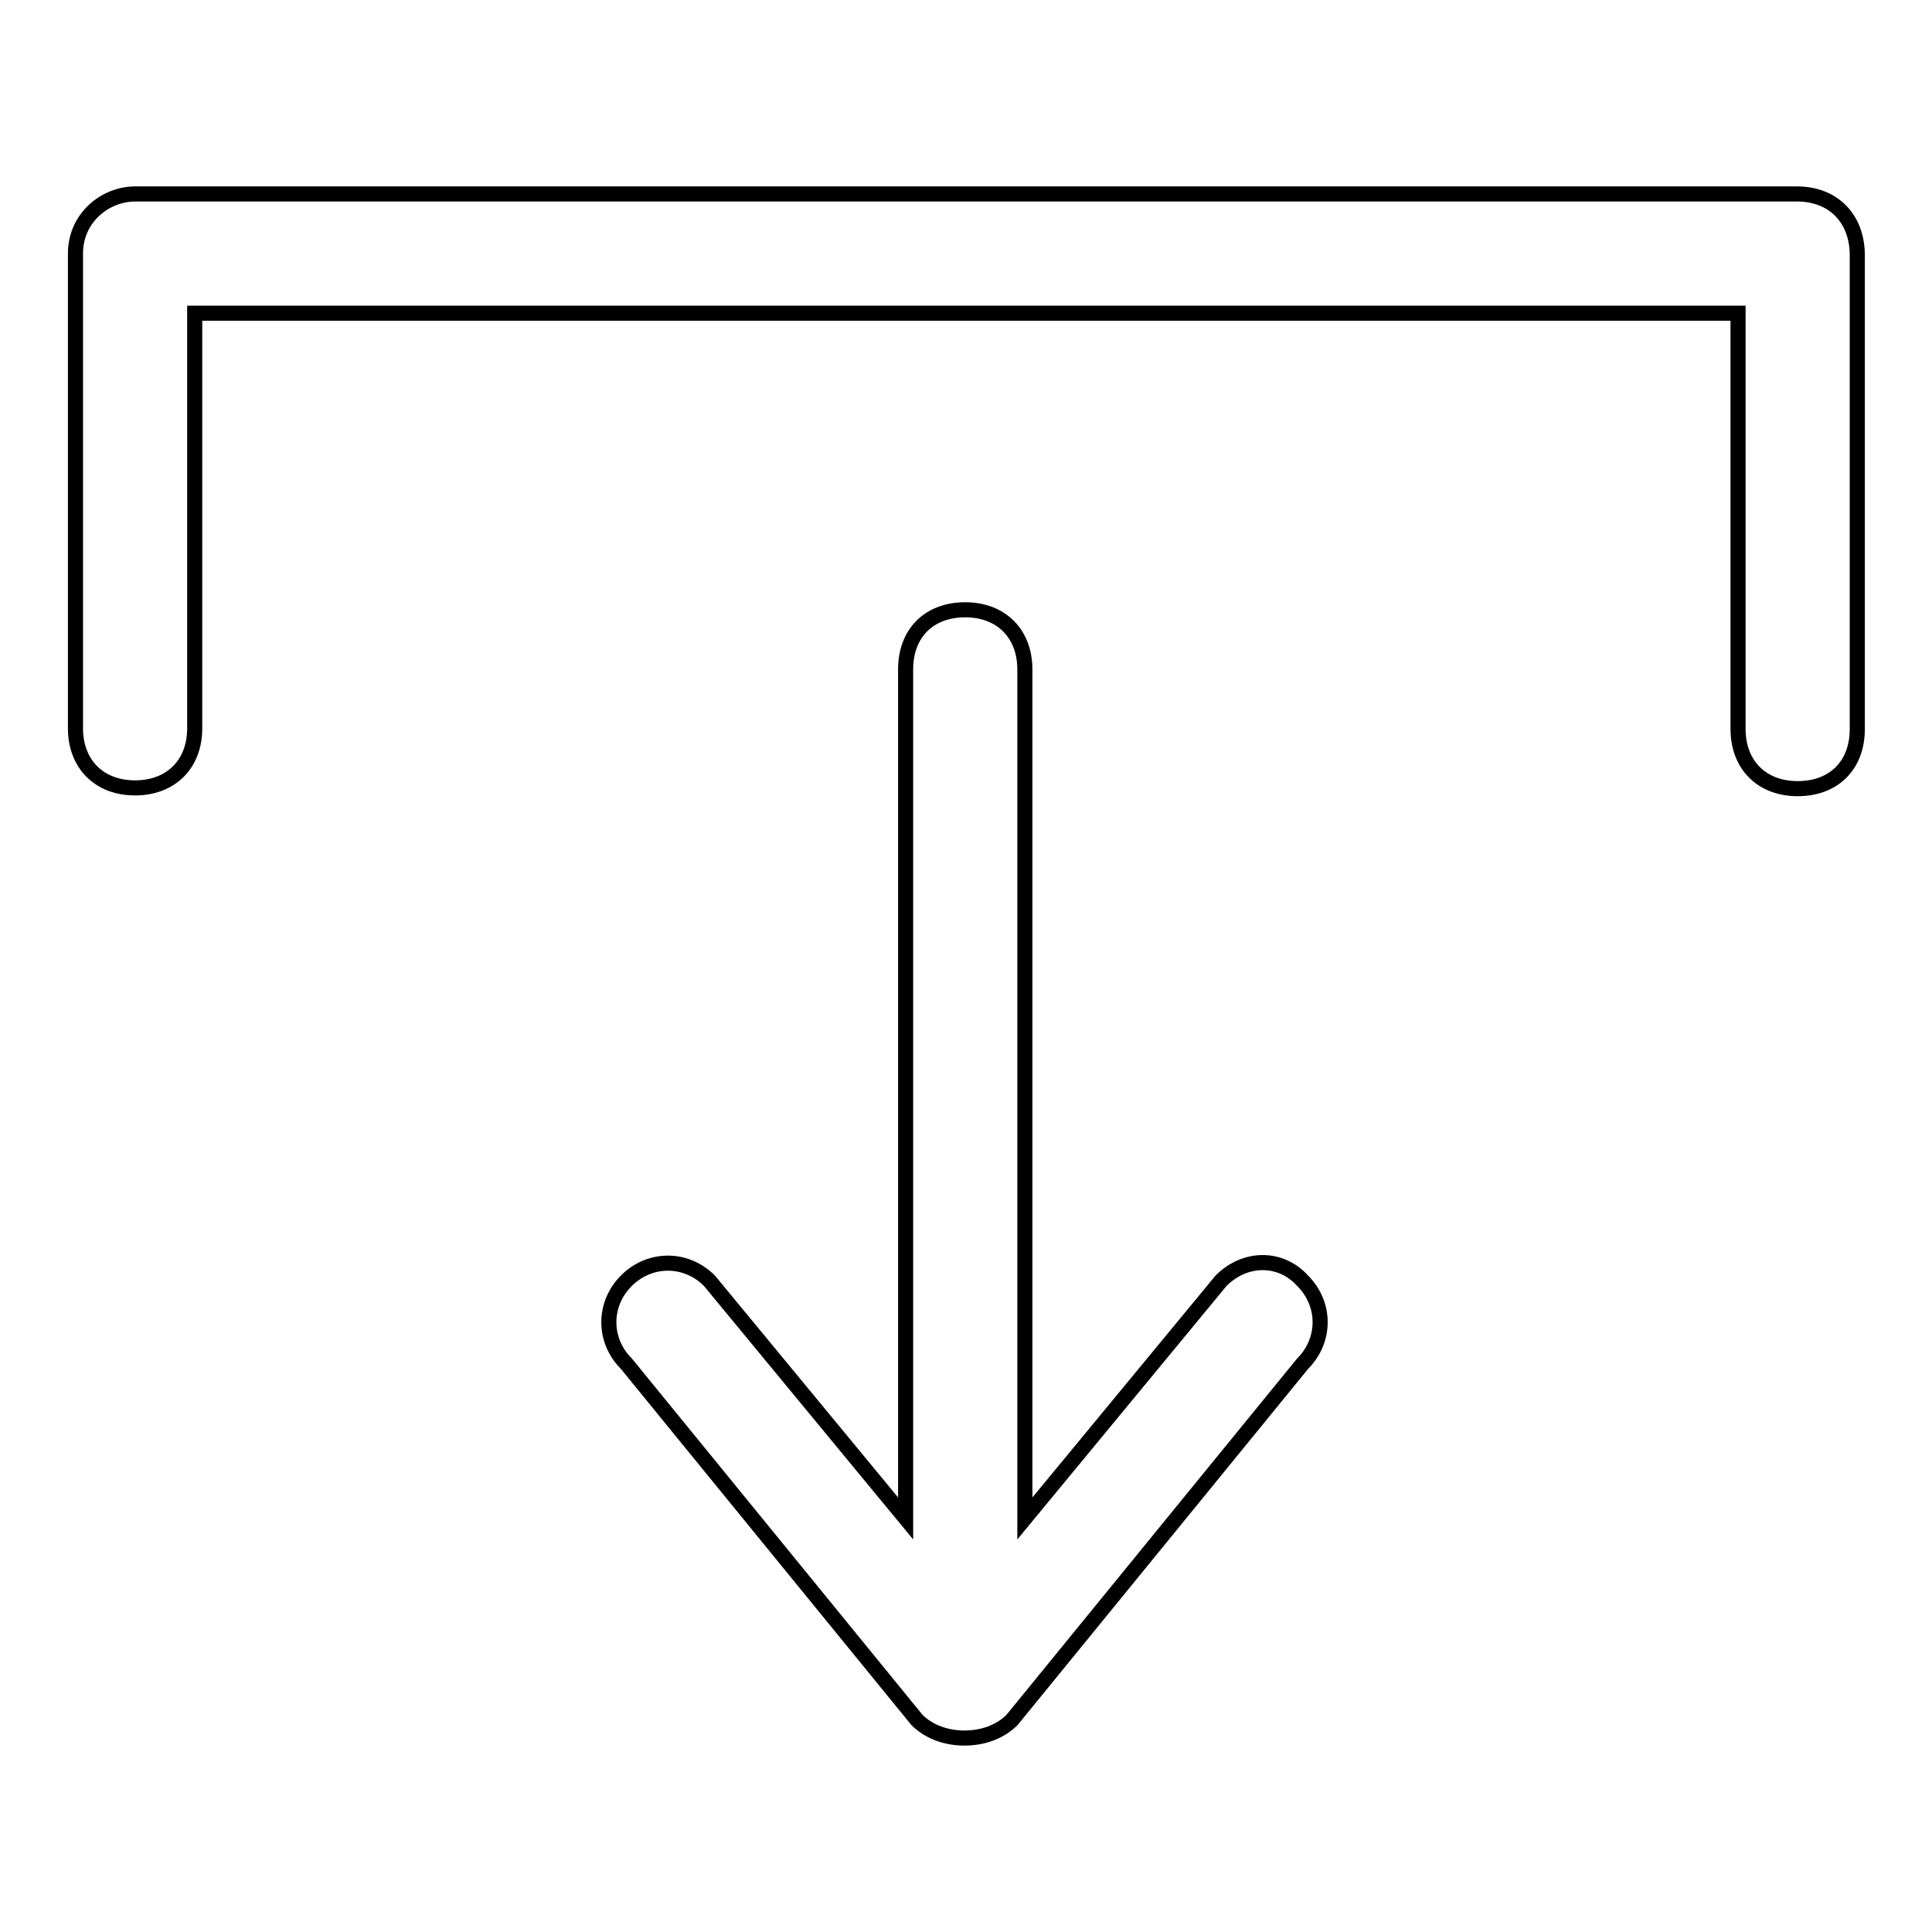 <?xml version="1.0" encoding="utf-8"?>
<!-- Svg Vector Icons : http://www.onlinewebfonts.com/icon -->
<!DOCTYPE svg PUBLIC "-//W3C//DTD SVG 1.1//EN" "http://www.w3.org/Graphics/SVG/1.1/DTD/svg11.dtd">
<svg version="1.1" xmlns="http://www.w3.org/2000/svg" xmlns:xlink="http://www.w3.org/1999/xlink" x="0px" y="0px" viewBox="0 0 256 256" enable-background="new 0 0 256 256" xml:space="preserve">
<g> <path stroke-width="2" fill-opacity="0" stroke="#000000"  d="M161.8,169.7l-26,31.5V88.7c0-4.7-3.1-7.9-7.9-7.9s-7.9,3.1-7.9,7.9v112.5l-26-31.5c-3.1-3.1-7.9-3.1-11,0 c-3.1,3.1-3.1,7.9,0,11l38.5,47.2c1.6,1.6,3.9,2.4,6.3,2.4c2.4,0,4.7-0.8,6.3-2.4l38.5-47.2c3.1-3.1,3.1-7.9,0-11 C169.7,166.5,165,166.5,161.8,169.7z M238.1,25.7H17.9c-3.9,0-7.9,3.1-7.9,7.9v62.9c0,4.7,3.1,7.9,7.9,7.9c4.7,0,7.9-3.1,7.9-7.9 V41.5h204.5v55.1c0,4.7,3.1,7.9,7.9,7.9s7.9-3.1,7.9-7.9V33.6C246,28.9,242.9,25.7,238.1,25.7L238.1,25.7z"/></g>
</svg>